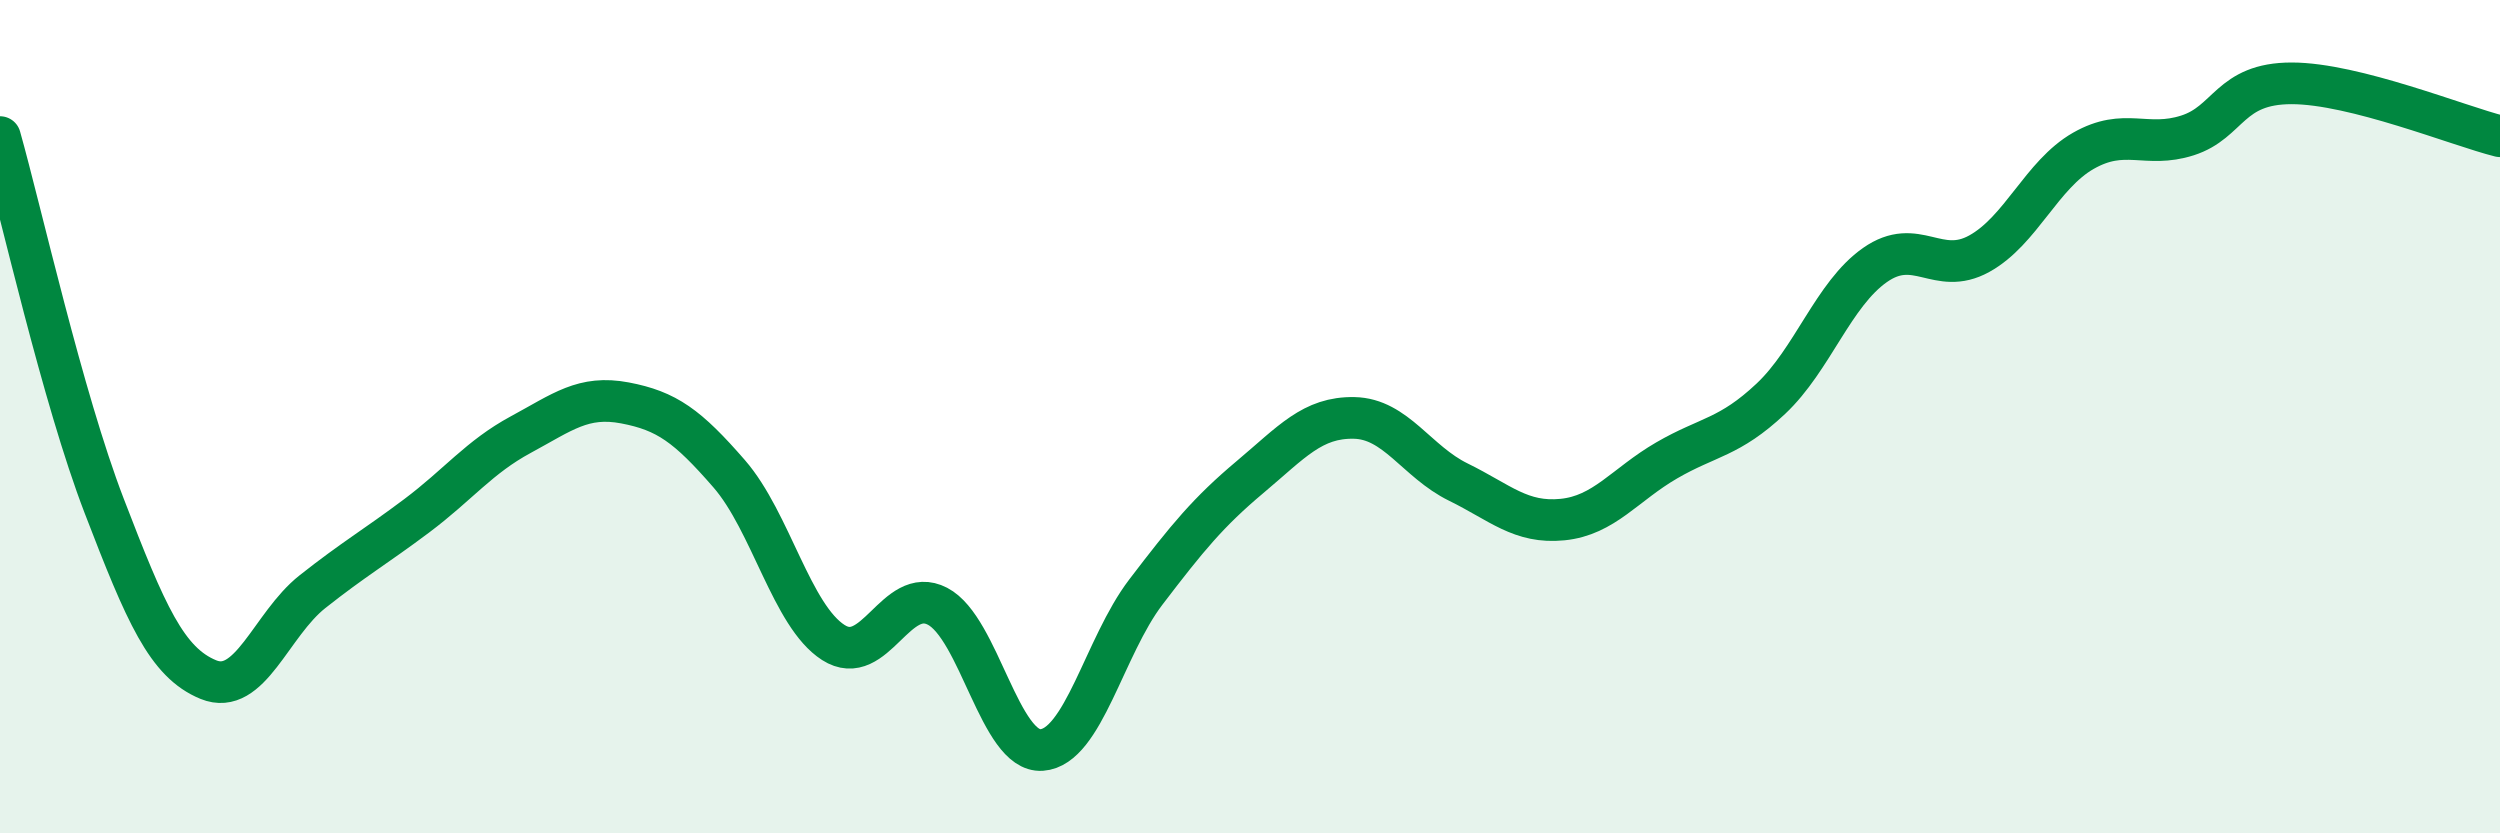 
    <svg width="60" height="20" viewBox="0 0 60 20" xmlns="http://www.w3.org/2000/svg">
      <path
        d="M 0,3.29 C 0.5,5.06 1.5,9.54 2.5,12.14 C 3.5,14.74 4,15.9 5,16.31 C 6,16.72 6.5,14.99 7.5,14.2 C 8.5,13.41 9,13.13 10,12.38 C 11,11.63 11.5,10.97 12.5,10.43 C 13.5,9.89 14,9.48 15,9.67 C 16,9.86 16.5,10.22 17.5,11.37 C 18.5,12.52 19,14.78 20,15.42 C 21,16.06 21.5,14.03 22.5,14.55 C 23.5,15.07 24,18.07 25,18 C 26,17.93 26.5,15.52 27.5,14.21 C 28.5,12.9 29,12.29 30,11.45 C 31,10.61 31.5,10.01 32.5,10.03 C 33.5,10.05 34,11.08 35,11.57 C 36,12.06 36.5,12.57 37.5,12.47 C 38.5,12.37 39,11.63 40,11.05 C 41,10.47 41.5,10.51 42.5,9.57 C 43.5,8.63 44,7.06 45,6.36 C 46,5.66 46.5,6.64 47.5,6.09 C 48.5,5.54 49,4.19 50,3.62 C 51,3.05 51.5,3.57 52.5,3.25 C 53.5,2.93 53.5,2 55,2 C 56.5,2 59,3.02 60,3.27L60 20L0 20Z"
        fill="#008740"
        opacity="0.1"
        stroke-linecap="round"
        stroke-linejoin="round"
      />
      <path
        d="M 0,3.29 C 0.5,5.06 1.5,9.54 2.5,12.14 C 3.5,14.74 4,15.9 5,16.31 C 6,16.72 6.5,14.99 7.5,14.2 C 8.5,13.41 9,13.13 10,12.38 C 11,11.63 11.5,10.97 12.5,10.43 C 13.5,9.89 14,9.48 15,9.67 C 16,9.86 16.5,10.22 17.5,11.37 C 18.5,12.52 19,14.78 20,15.42 C 21,16.06 21.5,14.03 22.5,14.55 C 23.5,15.07 24,18.07 25,18 C 26,17.93 26.5,15.52 27.5,14.21 C 28.5,12.9 29,12.29 30,11.45 C 31,10.61 31.5,10.01 32.5,10.03 C 33.5,10.05 34,11.08 35,11.57 C 36,12.06 36.5,12.57 37.5,12.47 C 38.5,12.37 39,11.63 40,11.05 C 41,10.47 41.5,10.51 42.5,9.57 C 43.5,8.63 44,7.06 45,6.36 C 46,5.66 46.5,6.64 47.5,6.09 C 48.5,5.54 49,4.19 50,3.62 C 51,3.05 51.5,3.57 52.5,3.25 C 53.5,2.93 53.5,2 55,2 C 56.5,2 59,3.02 60,3.27"
        stroke="#008740"
        stroke-width="1"
        fill="none"
        stroke-linecap="round"
        stroke-linejoin="round"
      />
    </svg>
  